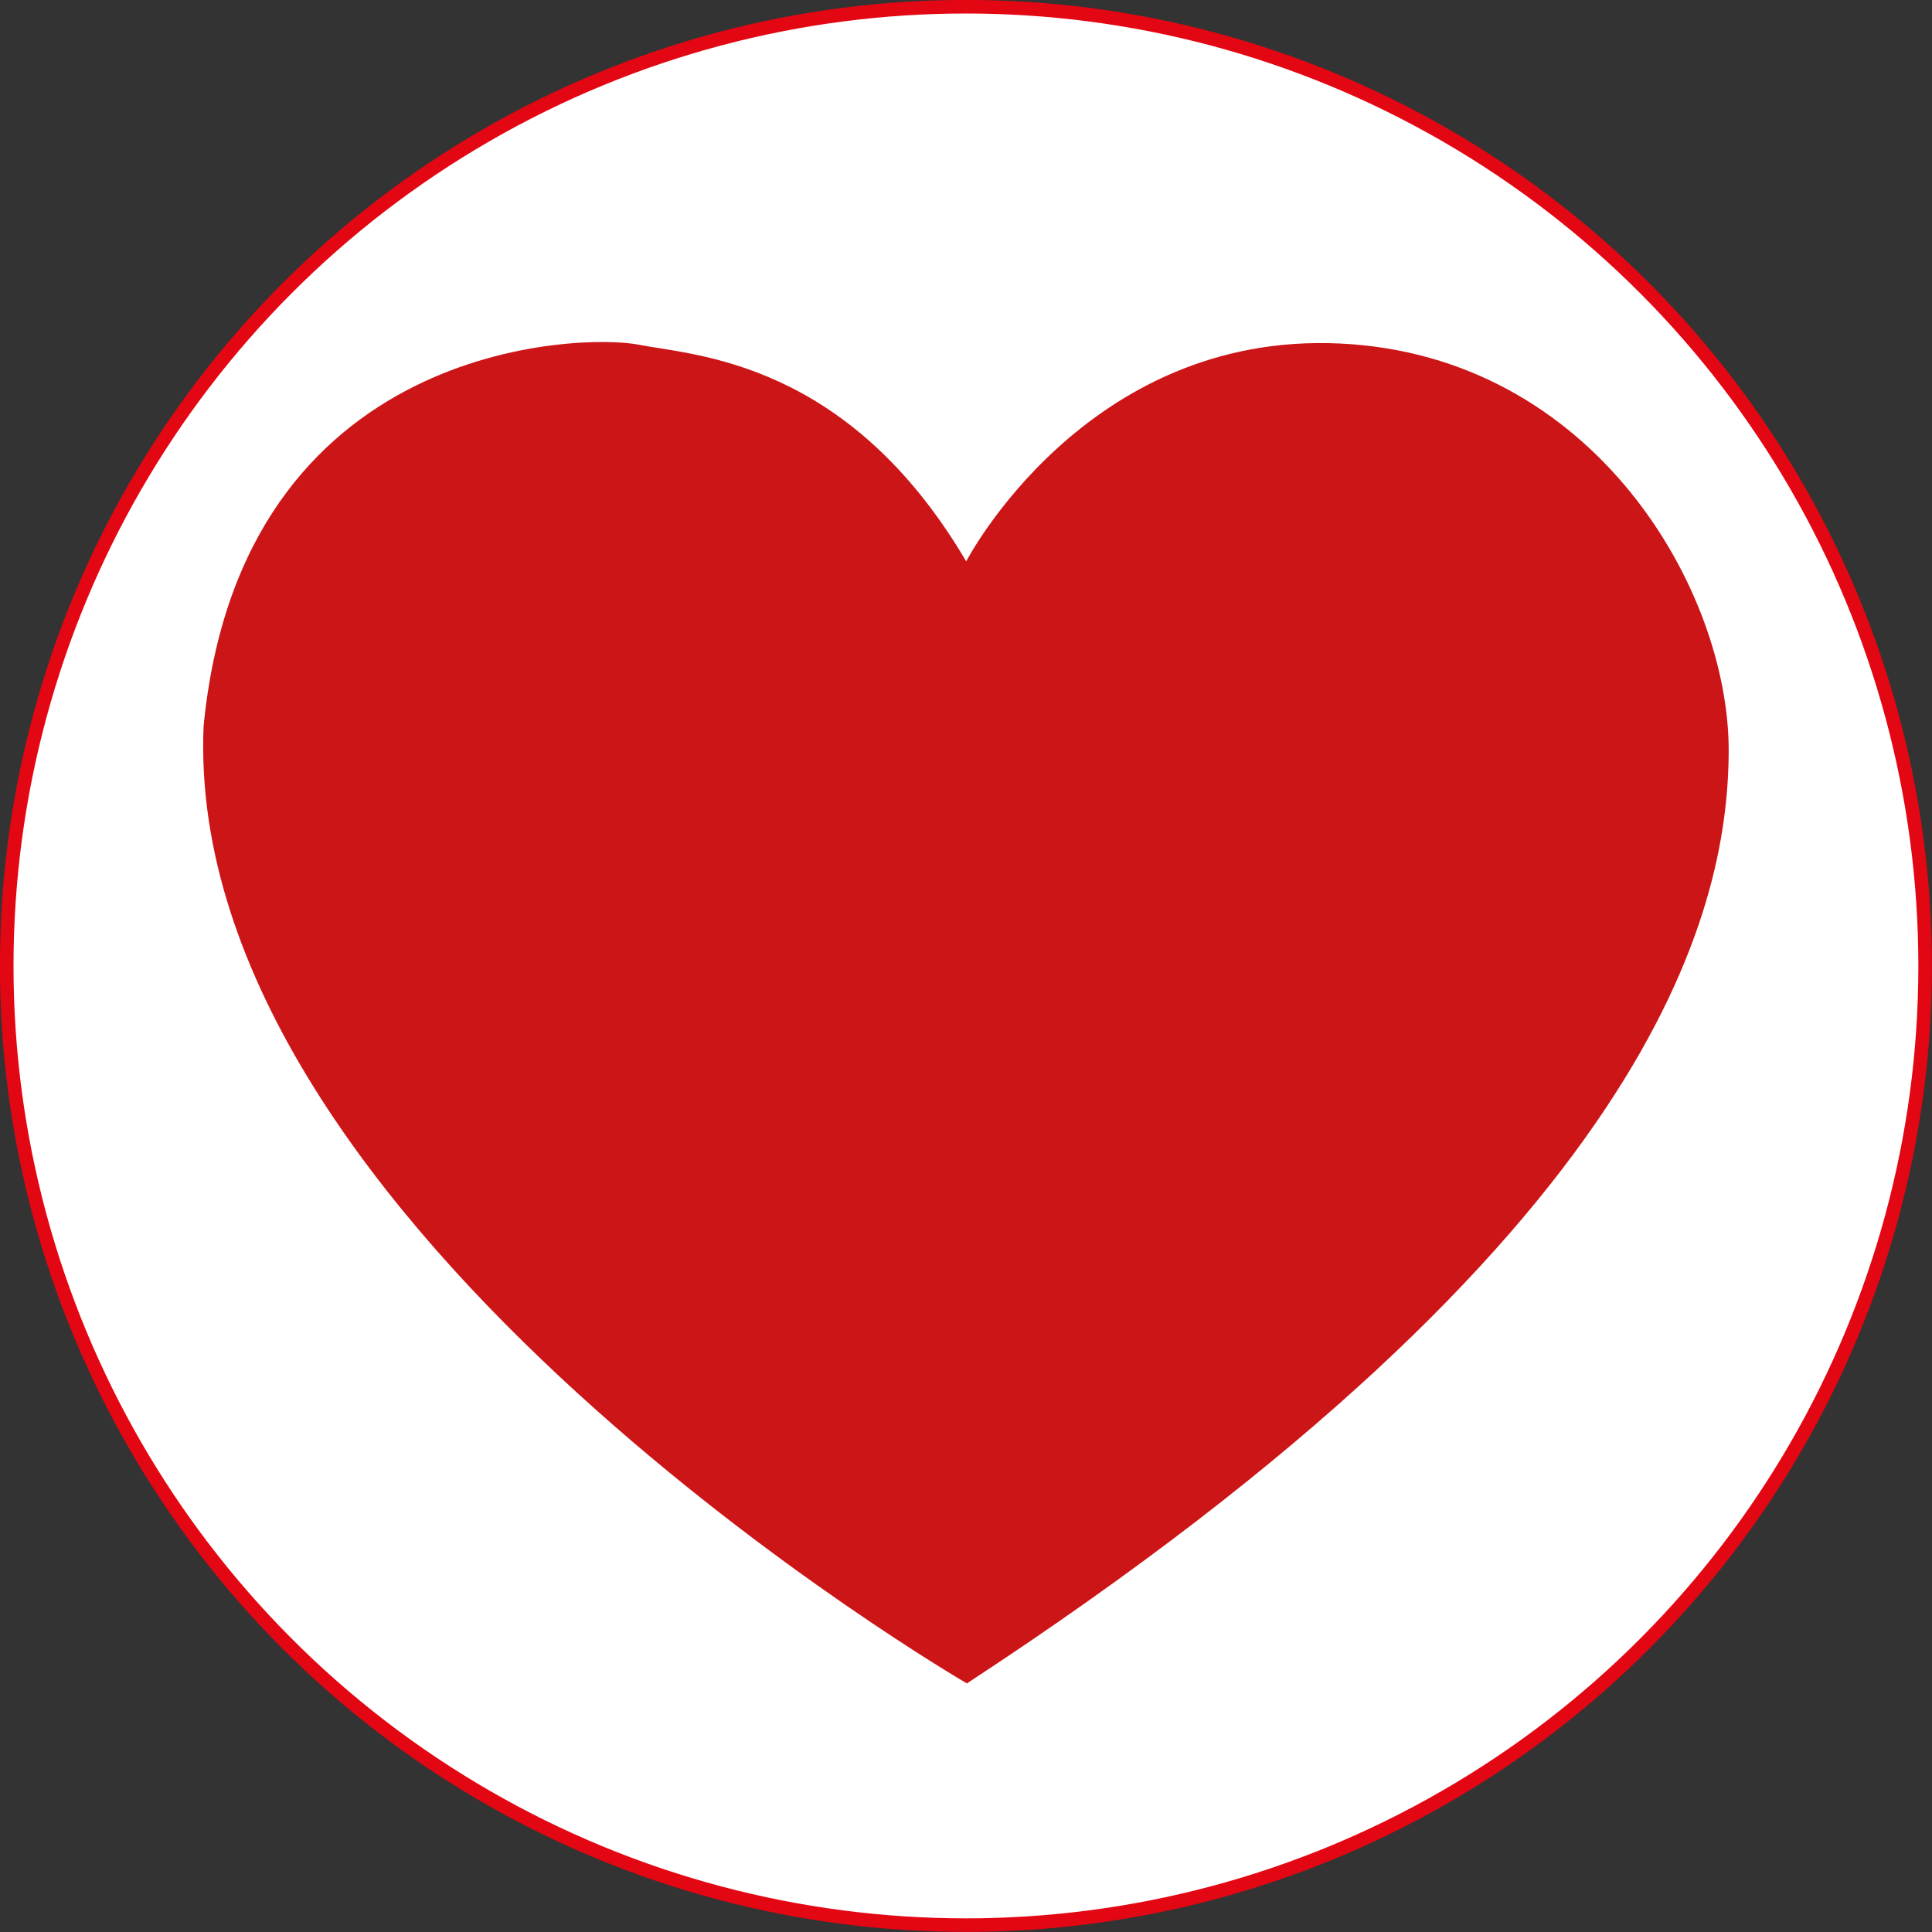 <?xml version="1.0" encoding="UTF-8"?>
<svg id="Ebene_1" data-name="Ebene 1" xmlns="http://www.w3.org/2000/svg" viewBox="0 0 140.83 140.83">
  <rect x="0" y="0" width="140.83" height="140.83" fill="#333333" stroke="none"/>
  <defs>
    <style>
      .cls-1 {
        fill: #cc1517;
      }

      .cls-2 {
        fill: #fff;
        stroke: #e30613;
        stroke-miterlimit: 10;
        stroke-width: .99px;
      }
    </style>
  </defs>
  <circle class="cls-2" cx="70.41" cy="70.41" r="69.92"/>
  <path class="cls-1" d="M70.43,40.92s8.68-16.76,27.25-15.88c18.57.88,28.39,18.04,28.33,29.76-.06,11.72-5.47,35.14-55.53,67.91,0,0-57.18-33.2-55.64-69.77,2.73-28.15,27.62-28.62,31.68-27.82,4.05.8,15.26,1.1,23.91,15.8Z"/>
</svg>